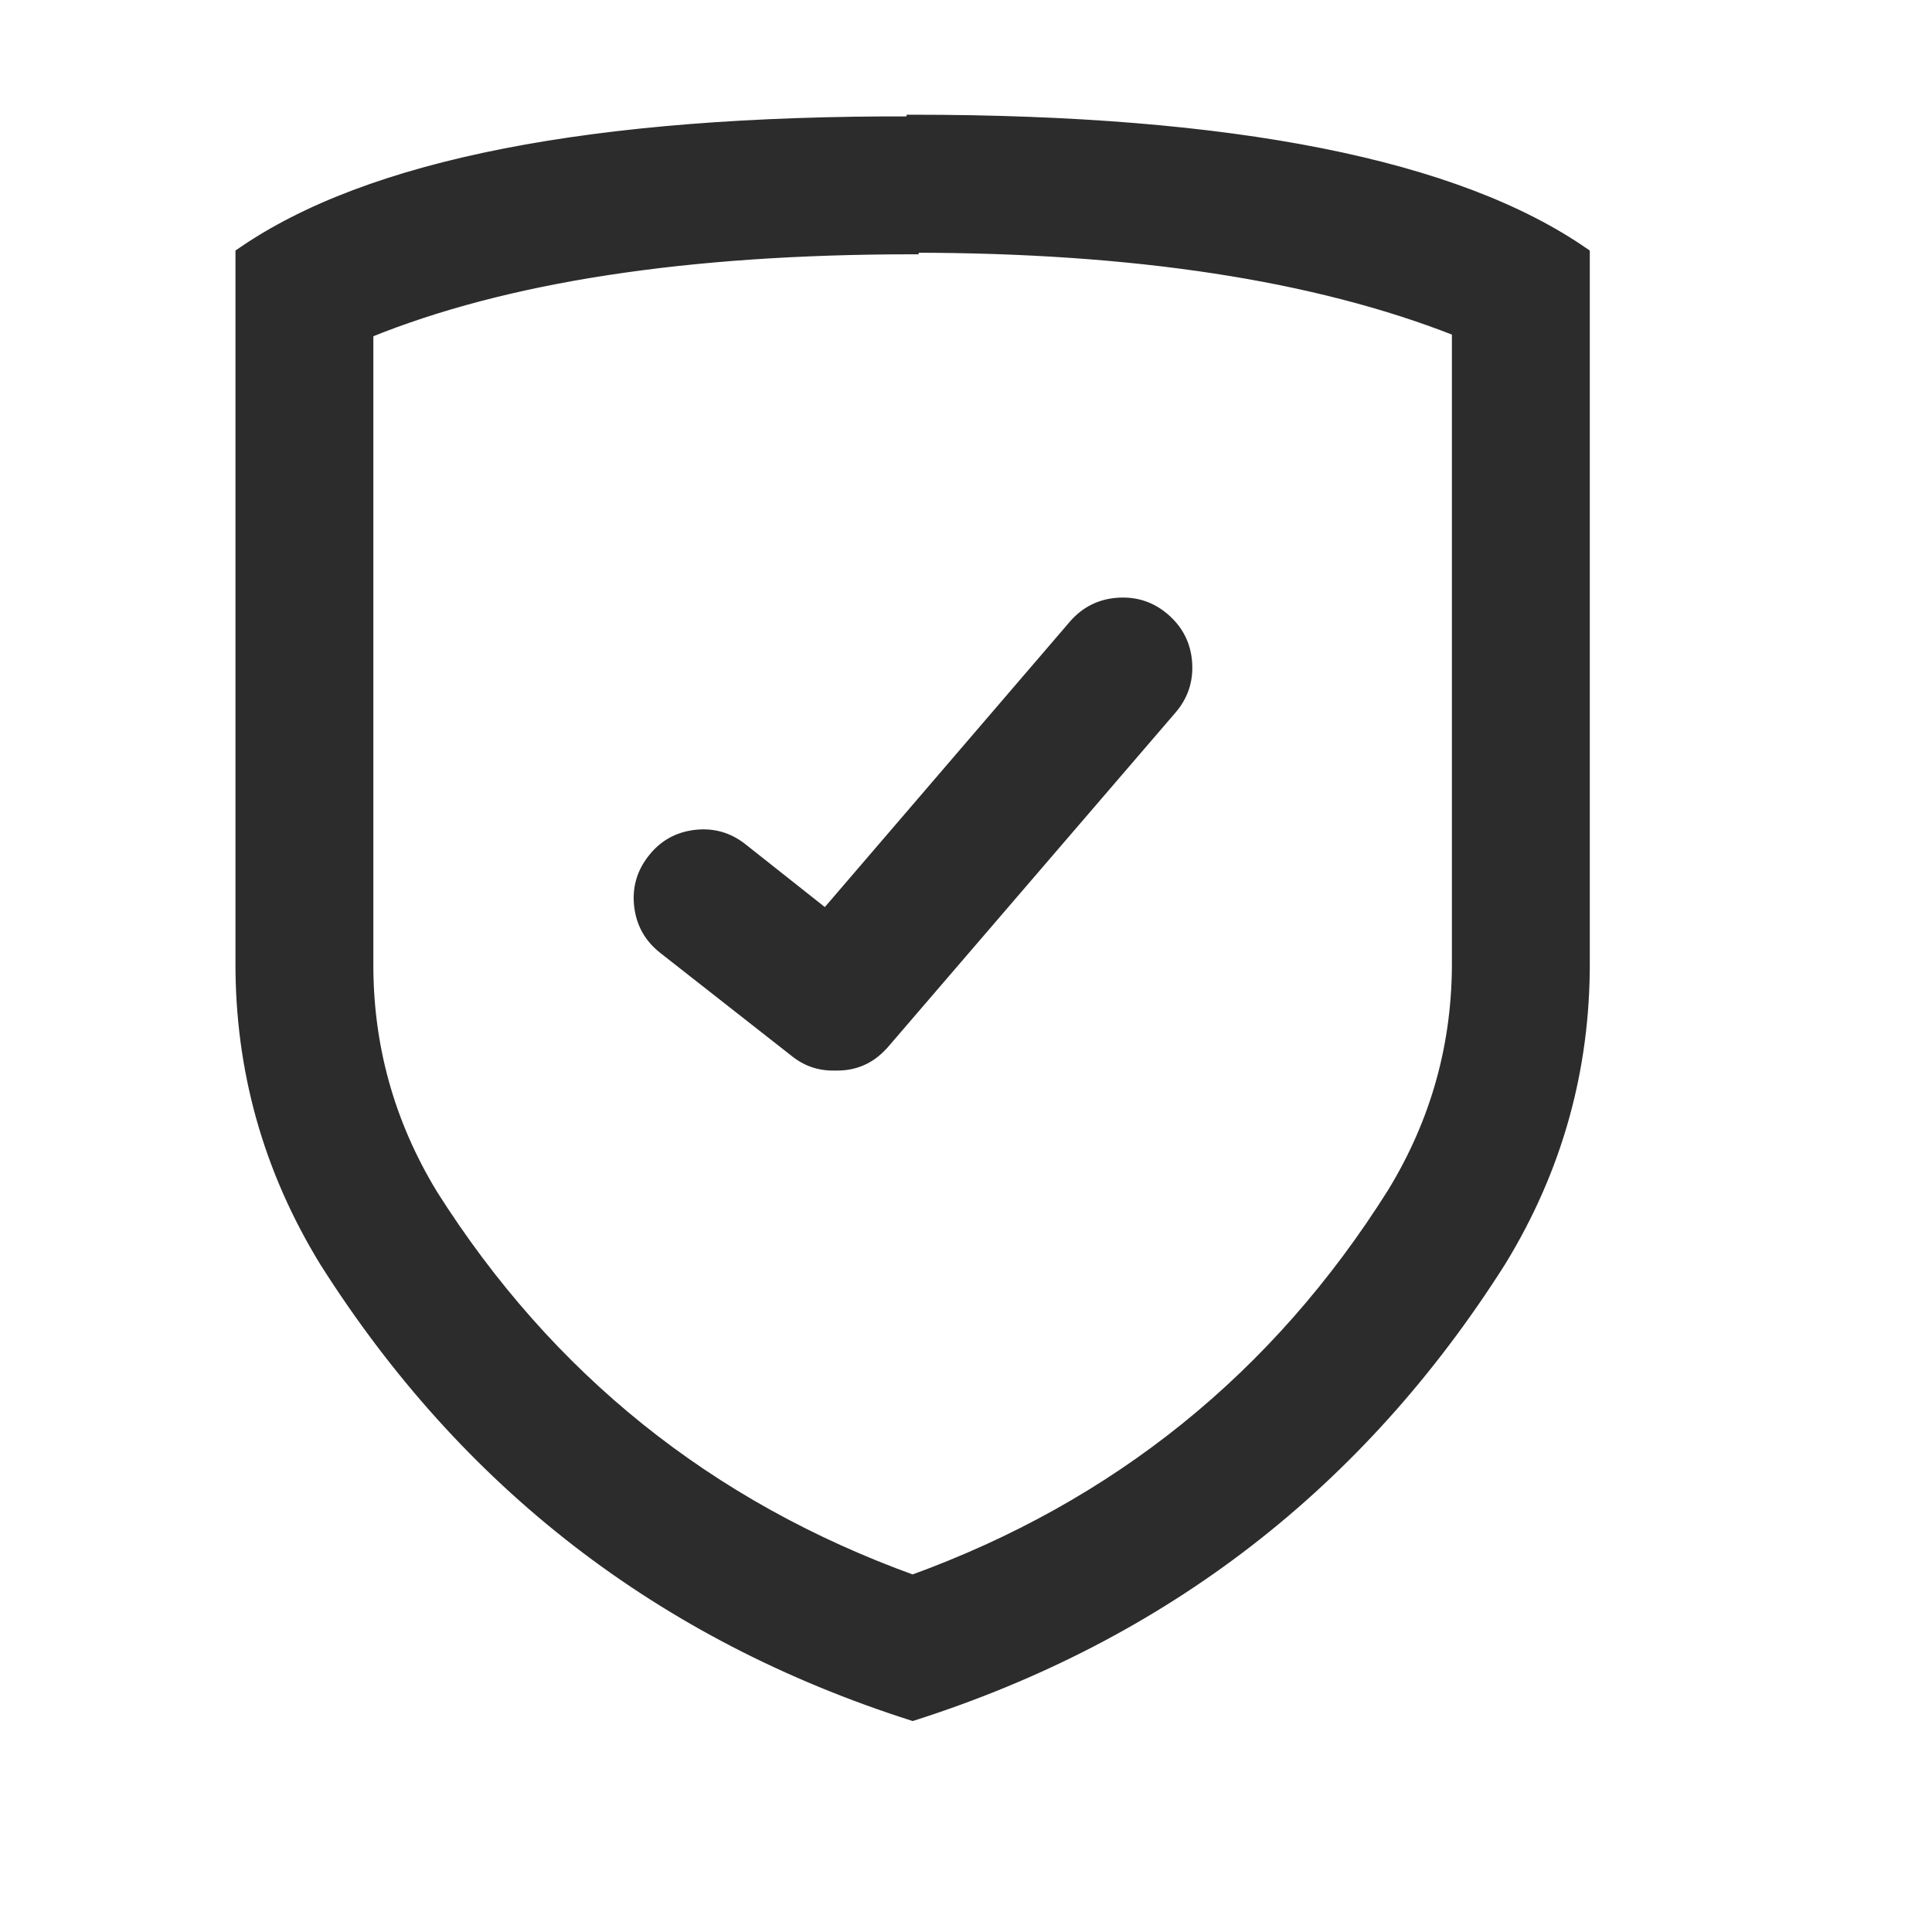 <?xml version="1.0" standalone="no"?><!DOCTYPE svg PUBLIC "-//W3C//DTD SVG 1.1//EN" "http://www.w3.org/Graphics/SVG/1.1/DTD/svg11.dtd"><svg t="1763996811217" class="icon" viewBox="0 0 1024 1024" version="1.1" xmlns="http://www.w3.org/2000/svg" p-id="27015" xmlns:xlink="http://www.w3.org/1999/xlink" width="200" height="200"><path d="M128 134.464Q229.632 64 483.712 64.896V64q254.08 0 355.712 70.464v375.04a301.632 301.632 0 0 1-44.48 158.976A575.36 575.36 0 0 1 483.712 908.8a575.36 575.36 0 0 1-311.232-240.32A301.696 301.696 0 0 1 128 509.504v-375.04z m644.736 40.704c-42.688-16.896-134.976-44.48-289.024-44.48v0.896c-153.856 0-245.888 26.88-289.024 44.48v333.44c-0.32 43.648 11.52 86.592 34.24 123.84a504.192 504.192 0 0 0 254.72 204.544 504.192 504.192 0 0 0 254.848-205.44c22.72-37.248 34.56-80.128 34.24-123.84v-333.44z m-330.88 389.12a32.448 32.448 0 0 0 25.6-10.496l152.96-177.92a33.728 33.728 0 1 0-50.688-44.48L437.76 485.184l-44.48-35.2a33.408 33.408 0 0 0-41.344 52.48l69.568 54.656c5.76 4.672 13.056 7.168 20.48 7.104z" p-id="27016" fill="#2c2c2c"></path><path d="M126.208 131.84Q228.608 60.8 483.712 61.696v3.2h-3.2V60.8h3.2q255.104 0 357.504 71.04l1.408 0.96v376.704q0.384 86.72-44.928 160.64-112.64 177.792-312.96 241.728l-1.024 0.32-0.96-0.32q-200.448-64-312.96-241.664-45.376-73.984-44.992-160.704V132.8l1.408-0.96z m3.648 5.248L128 134.528h3.2v375.04q-0.384 84.864 43.968 157.184 111.36 175.808 309.504 238.976l-0.96 3.072-0.96-3.072q198.208-63.168 309.504-238.912 44.352-72.384 43.968-157.312v-375.04h3.2l-1.856 2.624Q736.832 67.2 483.648 67.2V64h3.2v4.096h-3.2Q230.656 67.2 129.92 137.088z m641.664 41.024q-111.744-44.16-287.808-44.16v-3.2h3.2v4.032h-3.2q-179.2 0-287.808 44.224l-1.216-2.944h3.2v333.44q-0.512 65.92 33.792 122.24 91.712 144.832 253.12 203.136l-1.088 3.008-1.088-3.008q161.6-58.624 253.12-204.16 34.304-56.192 33.792-122.048V175.168h3.2l-1.216 2.944z m4.416-5.12v335.616q0.512 67.712-34.752 125.568-92.736 147.328-256.384 206.72l-1.088 0.384-1.088-0.384q-163.456-59.008-256.448-205.888-35.2-57.792-34.688-125.44V173.824l1.984-0.832q109.76-44.672 290.24-44.672v3.2h-3.2v-4.096h3.2q177.28 0 290.176 44.672l2.048 0.832zM441.92 561.024h1.344q13.056 0.128 21.824-9.472l2.368 2.176-2.432-2.048 152.96-177.92q8.32-9.472 7.552-22.08-0.832-12.608-10.368-20.992-9.472-8.32-22.08-7.488-12.608 0.832-20.928 10.304L438.144 489.6l-46.912-37.12q-9.792-7.68-22.208-6.272-12.416 1.472-20.16 11.328-7.744 9.792-6.272 22.208 1.472 12.416 11.264 20.16l69.568 54.72q8.128 6.464 18.432 6.4h0.064z m0 6.4q-12.608 0.128-22.4-7.808L349.824 504.96q-11.904-9.408-13.696-24.448-1.728-15.04 7.68-26.944 9.344-11.904 24.32-13.696 15.104-1.792 27.008 7.616l44.48 35.2-1.984 2.496-2.432-2.112 132.032-153.792q10.112-11.52 25.344-12.48 15.296-0.96 26.752 9.088 11.52 10.112 12.544 25.344 0.96 15.296-9.088 26.752l-152.96 177.92H469.76q-10.752 11.712-26.624 11.52v-3.2l0.128 3.2h-1.472 0.064z" p-id="27017" fill="#2c2c2c"></path></svg>
